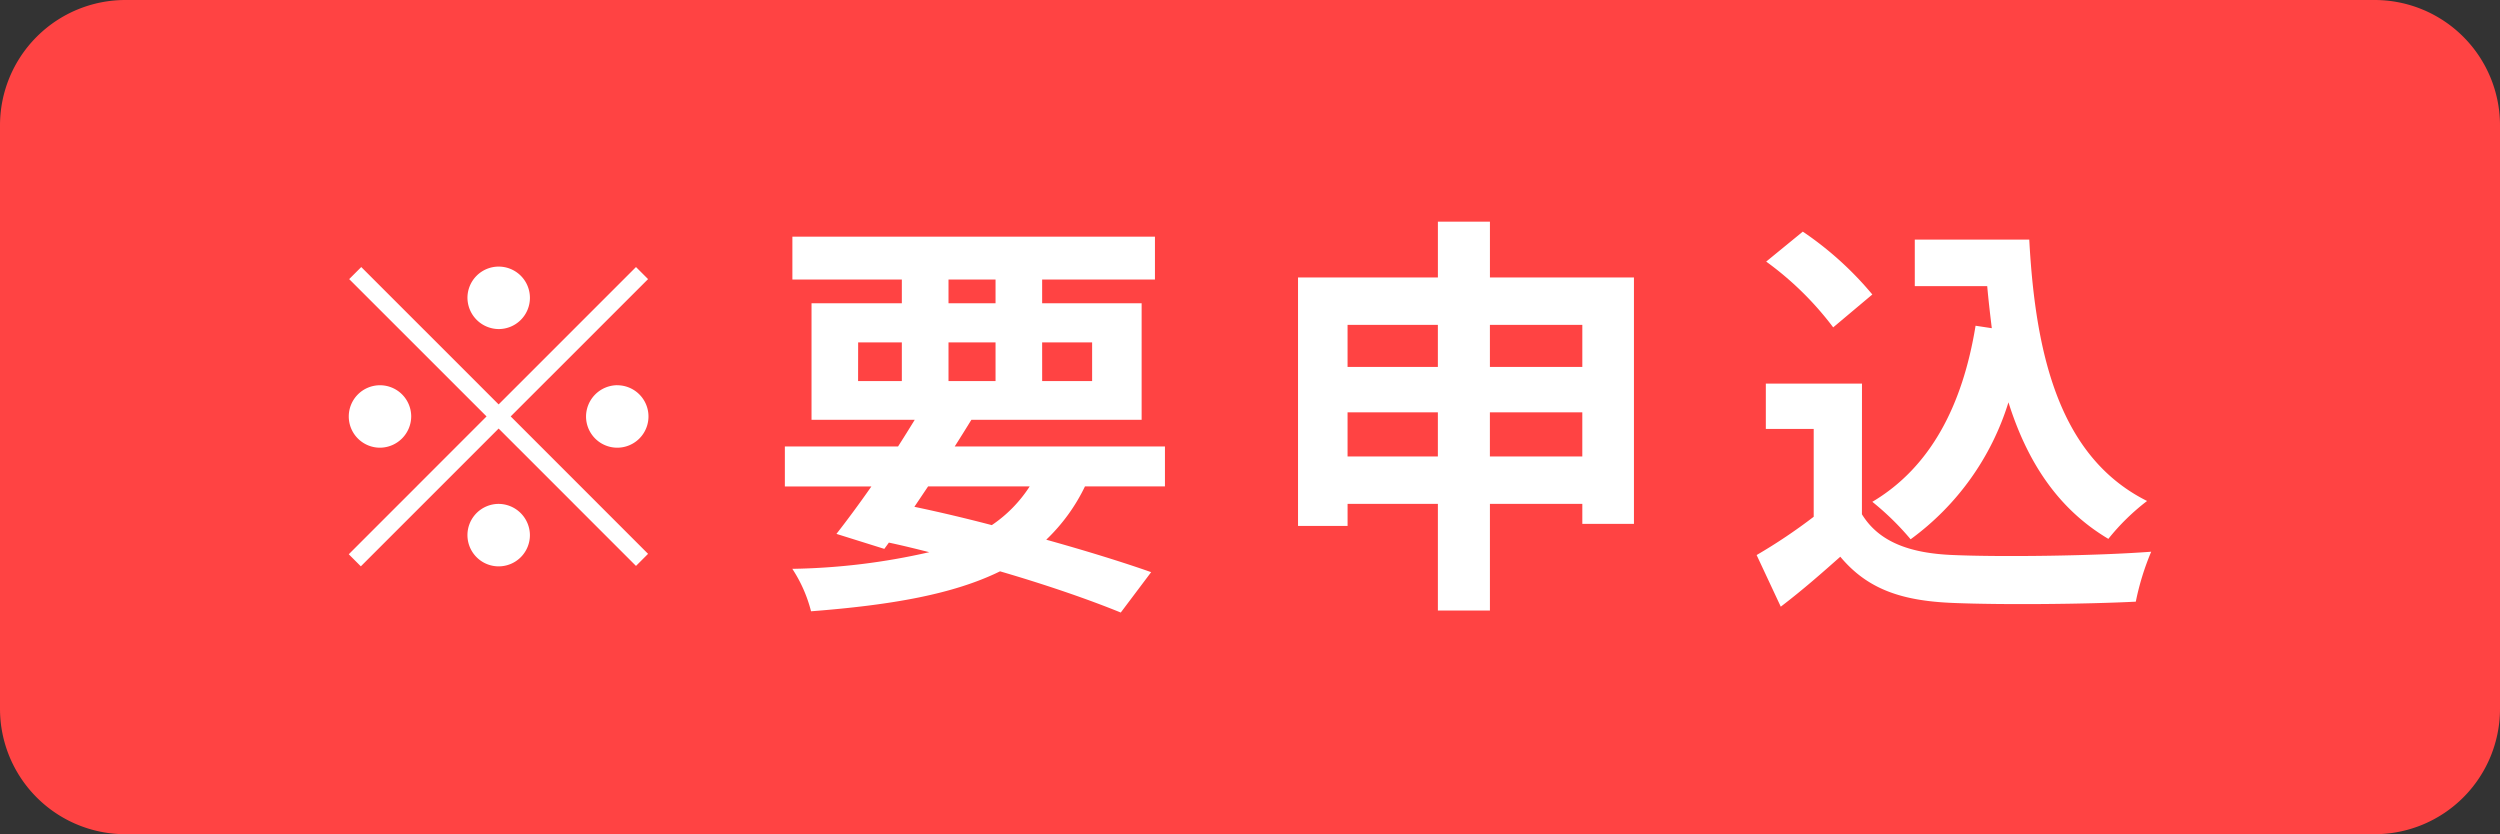 <svg id="Group_167" data-name="Group 167" xmlns="http://www.w3.org/2000/svg" xmlns:xlink="http://www.w3.org/1999/xlink" width="199.316" height="66.508" viewBox="0 0 199.316 66.508">
  <rect x="0" y="0" width="199.316" height="66.508" fill="#333333" stroke="none"/>
  <defs>
    <clipPath id="clip-path">
      <rect id="Rectangle_3775" data-name="Rectangle 3775" width="199.316" height="66.508" transform="translate(0 0)" fill="none"/>
    </clipPath>
  </defs>
  <g id="Group_166" data-name="Group 166" clip-path="url(#clip-path)">
    <path id="Path_621" data-name="Path 621" d="M189.316,66.508H10a10,10,0,0,1-10-10V10A10,10,0,0,1,10,0H189.316a10,10,0,0,1,10,10V56.508a10,10,0,0,1-10,10" fill="#ff4343"/>
    <path id="Path_622" data-name="Path 622" d="M50.705,21.29l.963.962L40.716,33.2,51.668,44.156l-.963.963L39.754,34.167,28.768,45.152l-.962-.963L38.791,33.2,27.839,22.252l.962-.962L39.754,32.242ZM30.3,35.693A2.489,2.489,0,1,1,32.784,33.2,2.507,2.507,0,0,1,30.3,35.693m6.969-11.947a2.49,2.49,0,1,1,2.49,2.489,2.508,2.508,0,0,1-2.49-2.489m4.979,18.917a2.49,2.49,0,1,1-2.489-2.489,2.508,2.508,0,0,1,2.489,2.489m6.969-11.948A2.489,2.489,0,1,1,46.723,33.2a2.507,2.507,0,0,1,2.489-2.489" fill="#fff"/>
    <path id="Path_623" data-name="Path 623" d="M86.5,38.78a14.616,14.616,0,0,1-3.087,4.248c3.22.9,6.107,1.792,8.364,2.588l-2.423,3.22c-2.522-1.029-5.874-2.191-9.625-3.286-3.717,1.825-8.628,2.688-15.067,3.186a11.18,11.18,0,0,0-1.493-3.385,52.359,52.359,0,0,0,10.919-1.328c-1.062-.265-2.125-.531-3.22-.763l-.365.5-3.816-1.195c.829-1.062,1.792-2.356,2.787-3.783h-6.9V35.594H71.6c.465-.73.9-1.427,1.328-2.124H64.7V24.177h7.2V22.285H63.174V18.867H92.08v3.418H83.086v1.892h7.932V33.47H77.444c-.431.7-.862,1.394-1.327,2.124h16.76V38.78Zm-18.088-8.4H71.9V27.3H68.417ZM72.9,40.406c2.057.431,4.148.929,6.173,1.46a10.708,10.708,0,0,0,3.02-3.086h-8.1Zm2.721-16.229h3.75V22.285h-3.75Zm3.75,3.12h-3.75v3.086h3.75Zm3.717,3.086h3.983V27.3H83.086Z" fill="#fff"/>
    <path id="Path_624" data-name="Path 624" d="M130.269,22.119V41.767h-4.116V40.174h-7.367v8.5h-4.149v-8.5h-7.2v1.758h-3.95V22.119h11.151V17.672h4.149v4.447Zm-22.833,7.136h7.2V25.9h-7.2Zm7.2,3.617h-7.2V36.39h7.2Zm4.149-3.617h7.368V25.9h-7.368Zm7.367,3.617h-7.368V36.39h7.368Z" fill="#fff"/>
    <path id="Path_625" data-name="Path 625" d="M148.444,41c1.361,2.224,3.85,3.12,7.3,3.252,3.883.166,11.35.067,15.764-.265a20.69,20.69,0,0,0-1.228,3.982c-3.983.2-10.653.266-14.6.1-4.082-.166-6.8-1.1-8.96-3.684-1.461,1.294-2.921,2.589-4.746,3.983l-1.925-4.116A43.463,43.463,0,0,0,144.6,41.2v-7h-3.817V30.583h7.666Zm-2.29-14.9a25.091,25.091,0,0,0-5.343-5.244l2.921-2.389a26.54,26.54,0,0,1,5.542,5.011Zm12.645.066c-.133-1.1-.266-2.224-.365-3.352h-5.775V19.1h9.127c.5,9.392,2.489,17.391,9.392,20.842a17.711,17.711,0,0,0-3.086,3.02c-4.082-2.423-6.5-6.239-7.965-10.886a21.311,21.311,0,0,1-7.8,10.919,21.8,21.8,0,0,0-3.053-2.987c4.646-2.754,7.2-7.7,8.231-14.038Z" fill="#fff"/>
  </g>
</svg>
